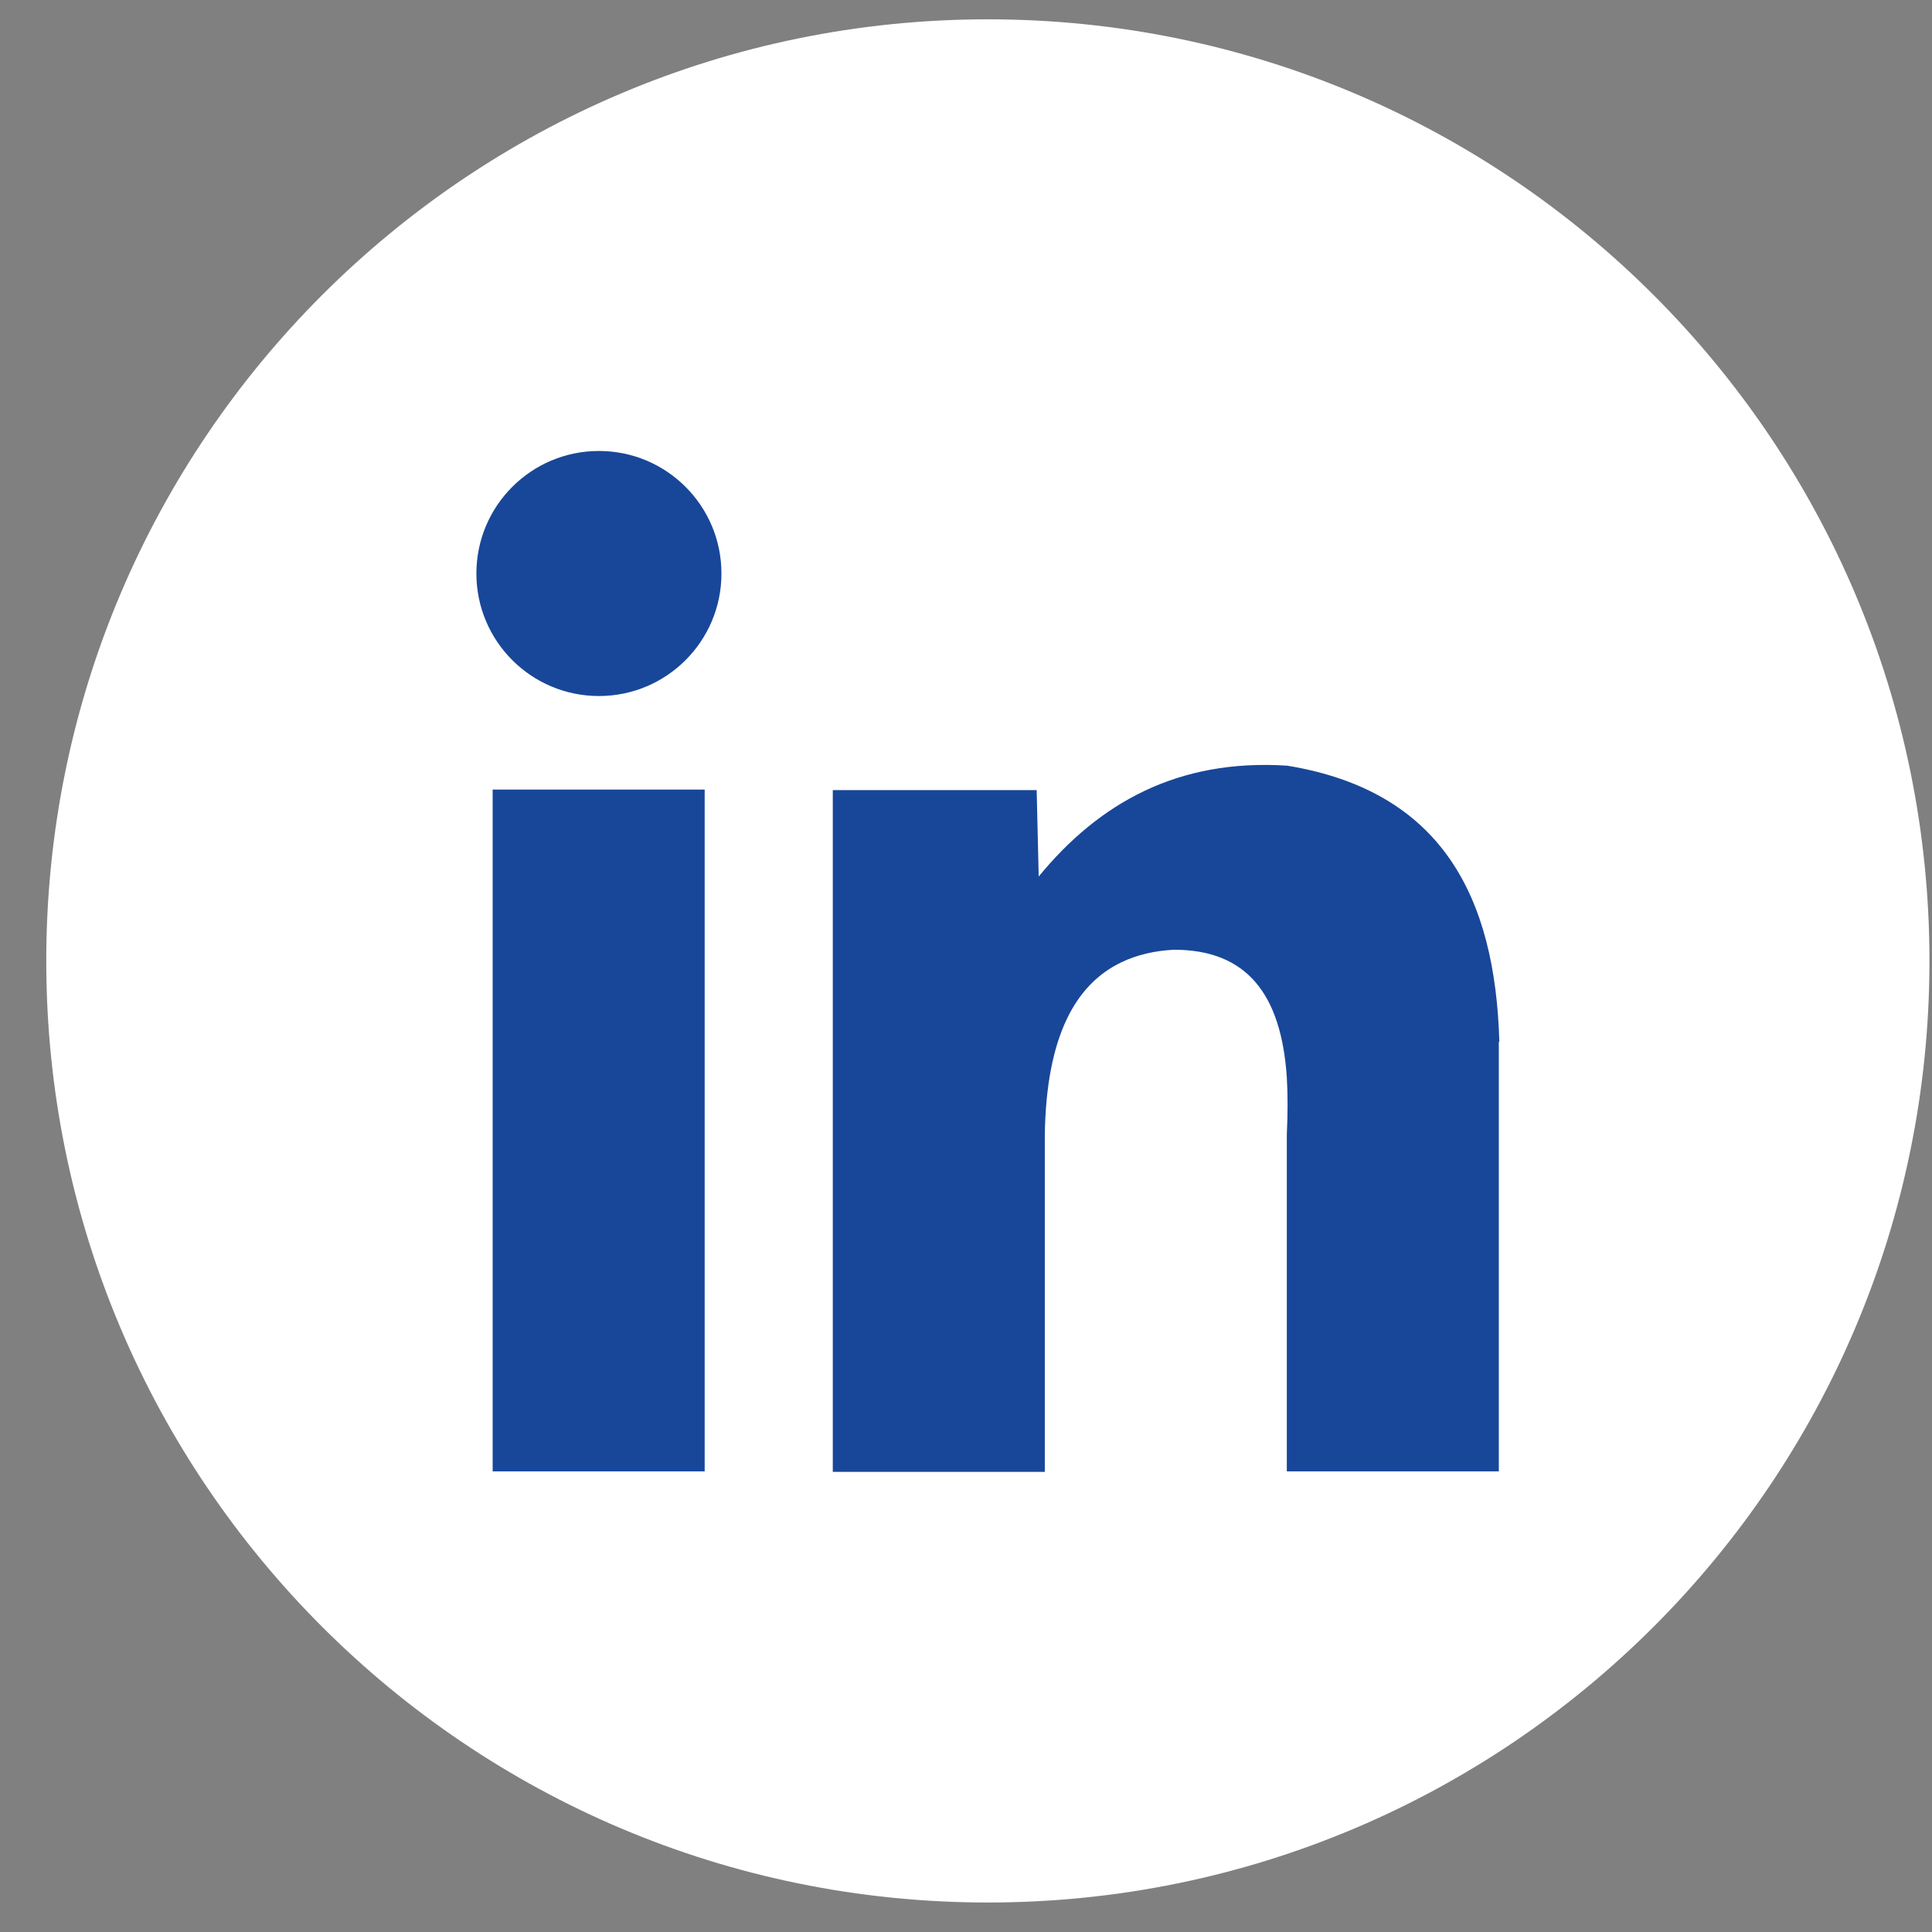 <svg width="38" height="38" viewBox="0 0 38 38" fill="none" xmlns="http://www.w3.org/2000/svg">
<rect x="0" y="0" width="38" height="38" fill="#808080" stroke="none"/>
<path d="M19.43 37.42C29.658 37.42 37.95 29.128 37.95 18.9C37.95 8.672 29.658 0.38 19.43 0.38C9.202 0.38 0.91 8.672 0.91 18.9C0.91 29.128 9.202 37.42 19.43 37.42Z" fill="white"/>
<path d="M13.86 15.53H9.69V28.94H13.86V15.53Z" fill="#184799"/>
<path d="M29.48 20.49V28.94H25.31V22.31C25.33 21.9 25.33 21.53 25.31 21.19C25.2 19.55 24.52 18.68 23.09 18.68C22.71 18.7 22.36 18.78 22.05 18.93C21.16 19.36 20.58 20.37 20.55 22.32V28.95H16.38V15.54H20.39L20.43 17.24C21.62 15.79 23.17 14.92 25.32 15.06C28.36 15.56 29.41 17.64 29.49 20.49H29.48Z" fill="#184799"/>
<path d="M11.78 13.69C13.111 13.69 14.19 12.611 14.19 11.28C14.19 9.949 13.111 8.87 11.78 8.87C10.449 8.87 9.37 9.949 9.37 11.28C9.37 12.611 10.449 13.69 11.78 13.69Z" fill="#184799"/>
</svg>
